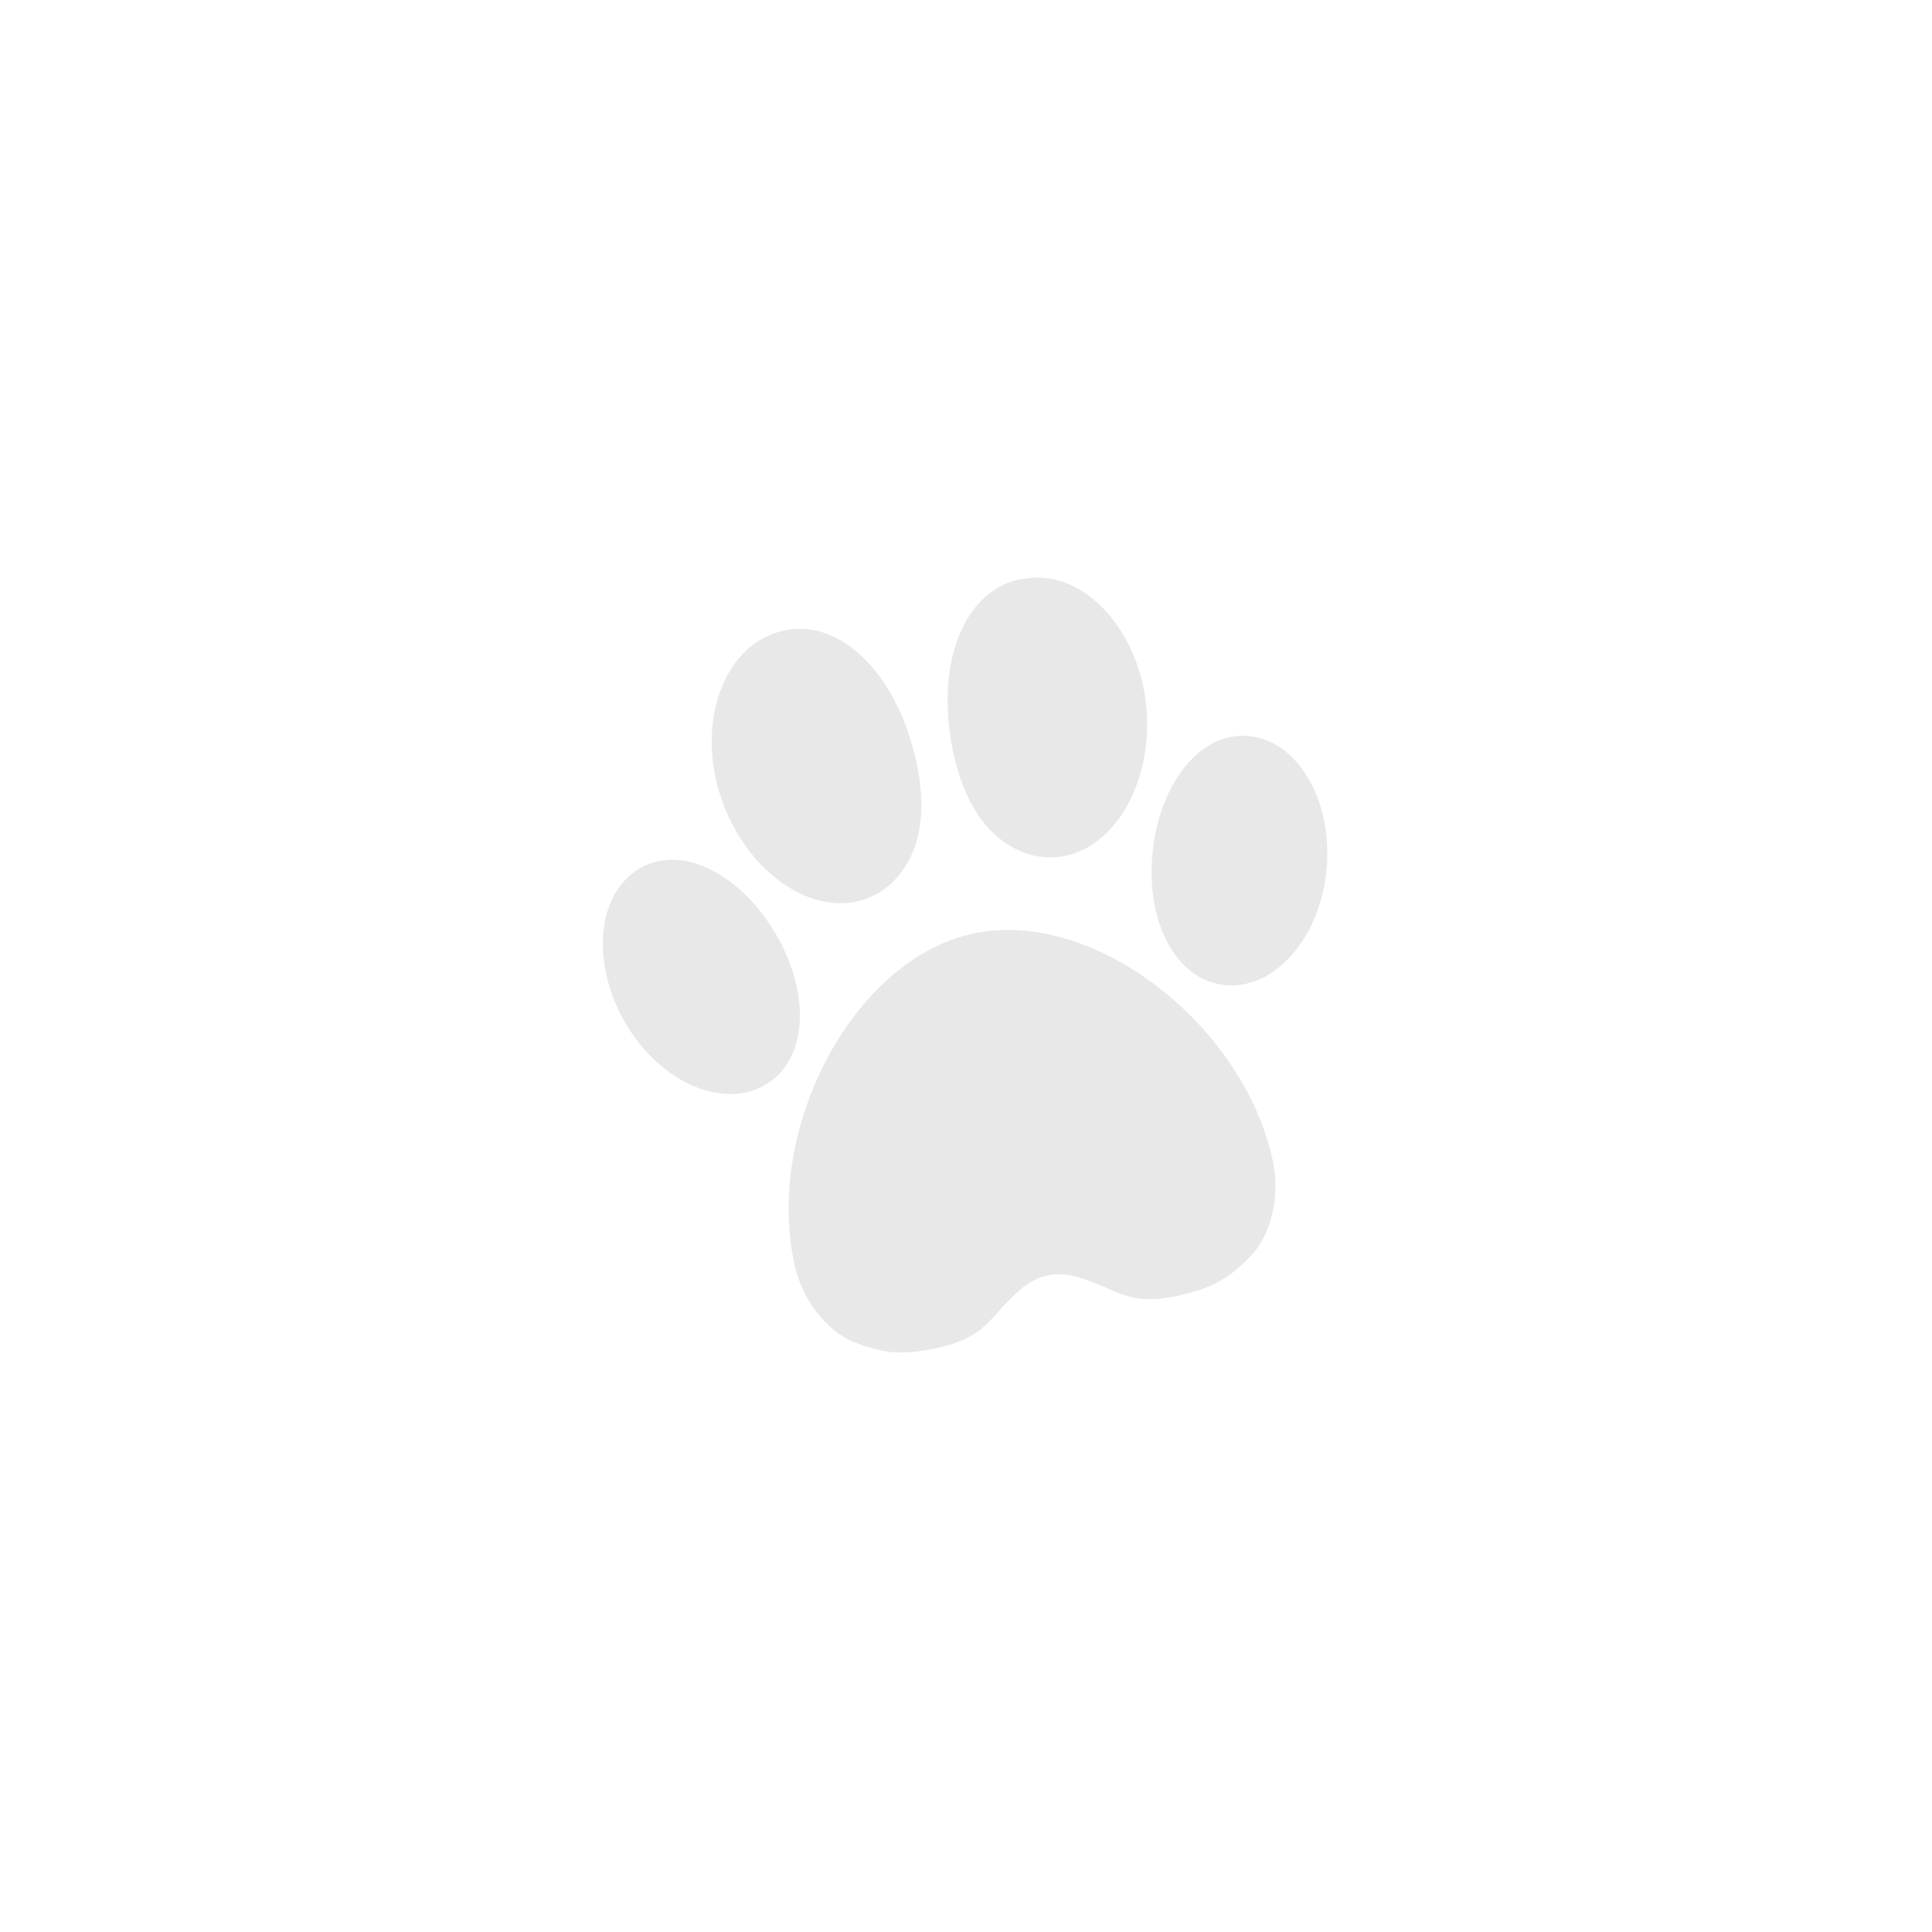 <svg xmlns="http://www.w3.org/2000/svg" width="500" viewBox="0 0 1000 1000" height="500"><path fill-rule="evenodd" fill="#e8e8e8" d="m675.894 400.8c-6.7-10.413-15.611-17.061-25.765-19.22a32.844 32.844 0 0 0 -13.861 0c-19.363 4.2-35.117 26.512-39.2 55.514-5.048 35.923 9.174 66.949 33.08 72.168a33.986 33.986 0 0 0 14.575 0c19.722-4.282 36.171-25.175 40.928-51.986 3.588-20.298-.06-41.406-9.757-56.476zm-276.453 79.2c-15.759-24.694-39.355-38.458-58.718-34.254a32.828 32.828 0 0 0 -12.612 5.749c-8.343 6.175-13.687 15.917-15.461 28.171-2.565 17.735 2.881 38.452 14.572 55.425 15.461 22.421 39.1 34.61 58.824 30.328a33.993 33.993 0 0 0 13.263-6.04c19.584-14.663 19.64-48.789.132-79.379zm42.259-13.074a39.143 39.143 0 0 0 5.347-1.314c10.208-3.288 18.477-10.684 23.913-21.389 8.771-17.275 7.1-40.976-.562-64.068-11.77-35.593-36.892-58.61-62.947-54.128 0 0-3.683.808-5.52 1.394-11.142 3.6-20.208 11.756-26.217 23.6-8.712 17.171-9.7 40.121-2.655 61.391 11.633 35.188 41.783 59.133 68.641 54.514zm61.924 16.3c-61.89 13.438-107.795 100.374-92.449 170.964 4.579 21.062 18.833 35.707 30.723 40.4 14.684 5.787 24.451 7.192 43.244 3.112 22.33-4.849 26.659-13.962 35.616-23.118 6.478-6.619 12.072-12.34 21.345-14.353s16.737.872 25.379 4.208c11.951 4.617 19.673 11.114 42 6.265 18.792-4.08 27.1-9.408 38.052-20.763 8.871-9.2 15.759-28.432 11.18-49.494-15.342-70.589-93.209-130.656-155.094-117.22zm44.307-39.706a38.987 38.987 0 0 0 5.411-1.022c26.351-6.932 43.842-41.221 39.816-78.063-2.417-22.276-12.851-42.746-27.907-54.756-10.383-8.28-21.572-11.736-33.2-10.388-1.914.227-6.009.989-6.009.989-25.567 6.725-38.906 37.906-34.836 75.17 2.622 24.186 10.938 46.444 26.09 58.525 9.385 7.487 19.978 10.787 30.631 9.546z"></path></svg>